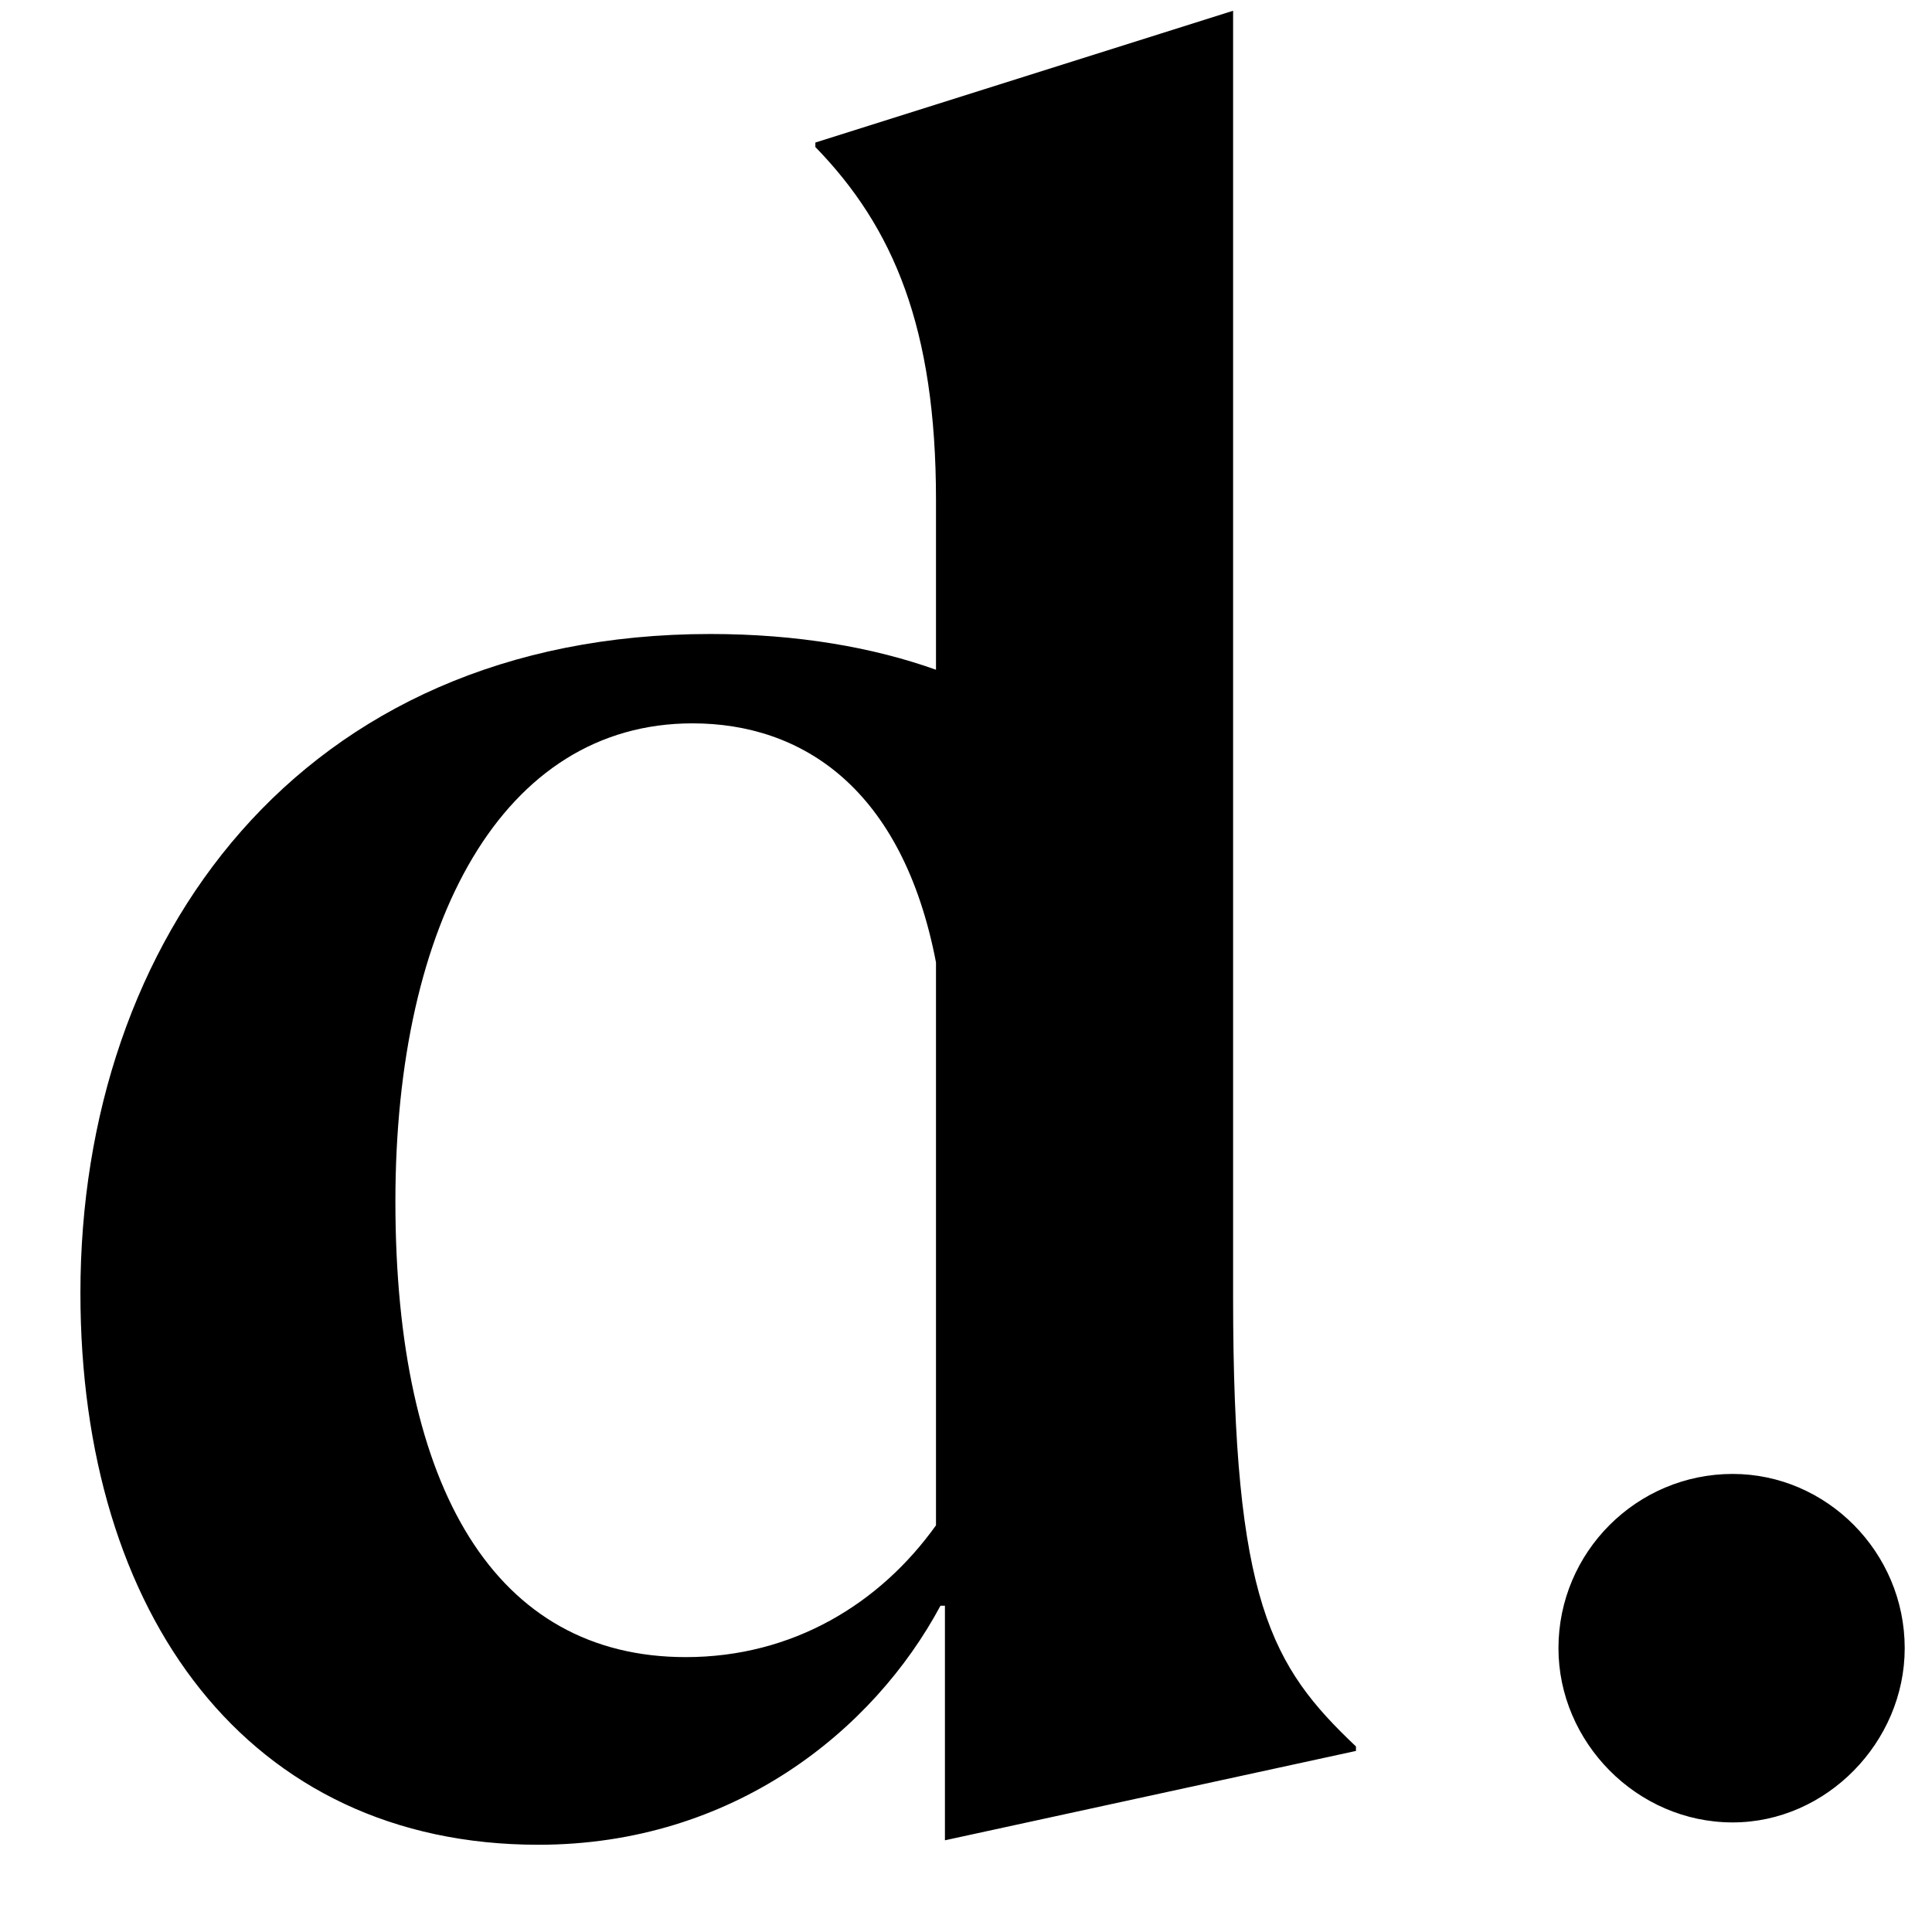 <svg width="32" height="32" viewBox="0 0 32 32" fill="none" xmlns="http://www.w3.org/2000/svg">
<path d="M11.766 10.501C13.209 10.501 14.467 10.723 15.503 11.093V8.281C15.503 5.432 14.8 3.767 13.505 2.435V2.361L20.424 0.178V21.49C20.424 26.522 21.053 27.595 22.459 28.927V29.001L15.651 30.481V26.596H15.577C14.467 28.668 12.136 30.555 8.917 30.555C4.107 30.555 1.332 26.744 1.332 21.416C1.332 15.57 4.958 10.501 11.766 10.501ZM6.549 19.899C6.549 24.672 8.214 27.447 11.359 27.447C13.135 27.447 14.578 26.559 15.503 25.264V15.94C14.948 13.054 13.283 11.981 11.47 11.981C8.325 11.981 6.549 15.274 6.549 19.899ZM28.699 30.185C27.108 30.185 25.813 28.853 25.813 27.299C25.813 25.708 27.108 24.413 28.699 24.413C30.253 24.413 31.548 25.708 31.548 27.299C31.548 28.853 30.253 30.185 28.699 30.185Z" fill="black"/>
</svg>
